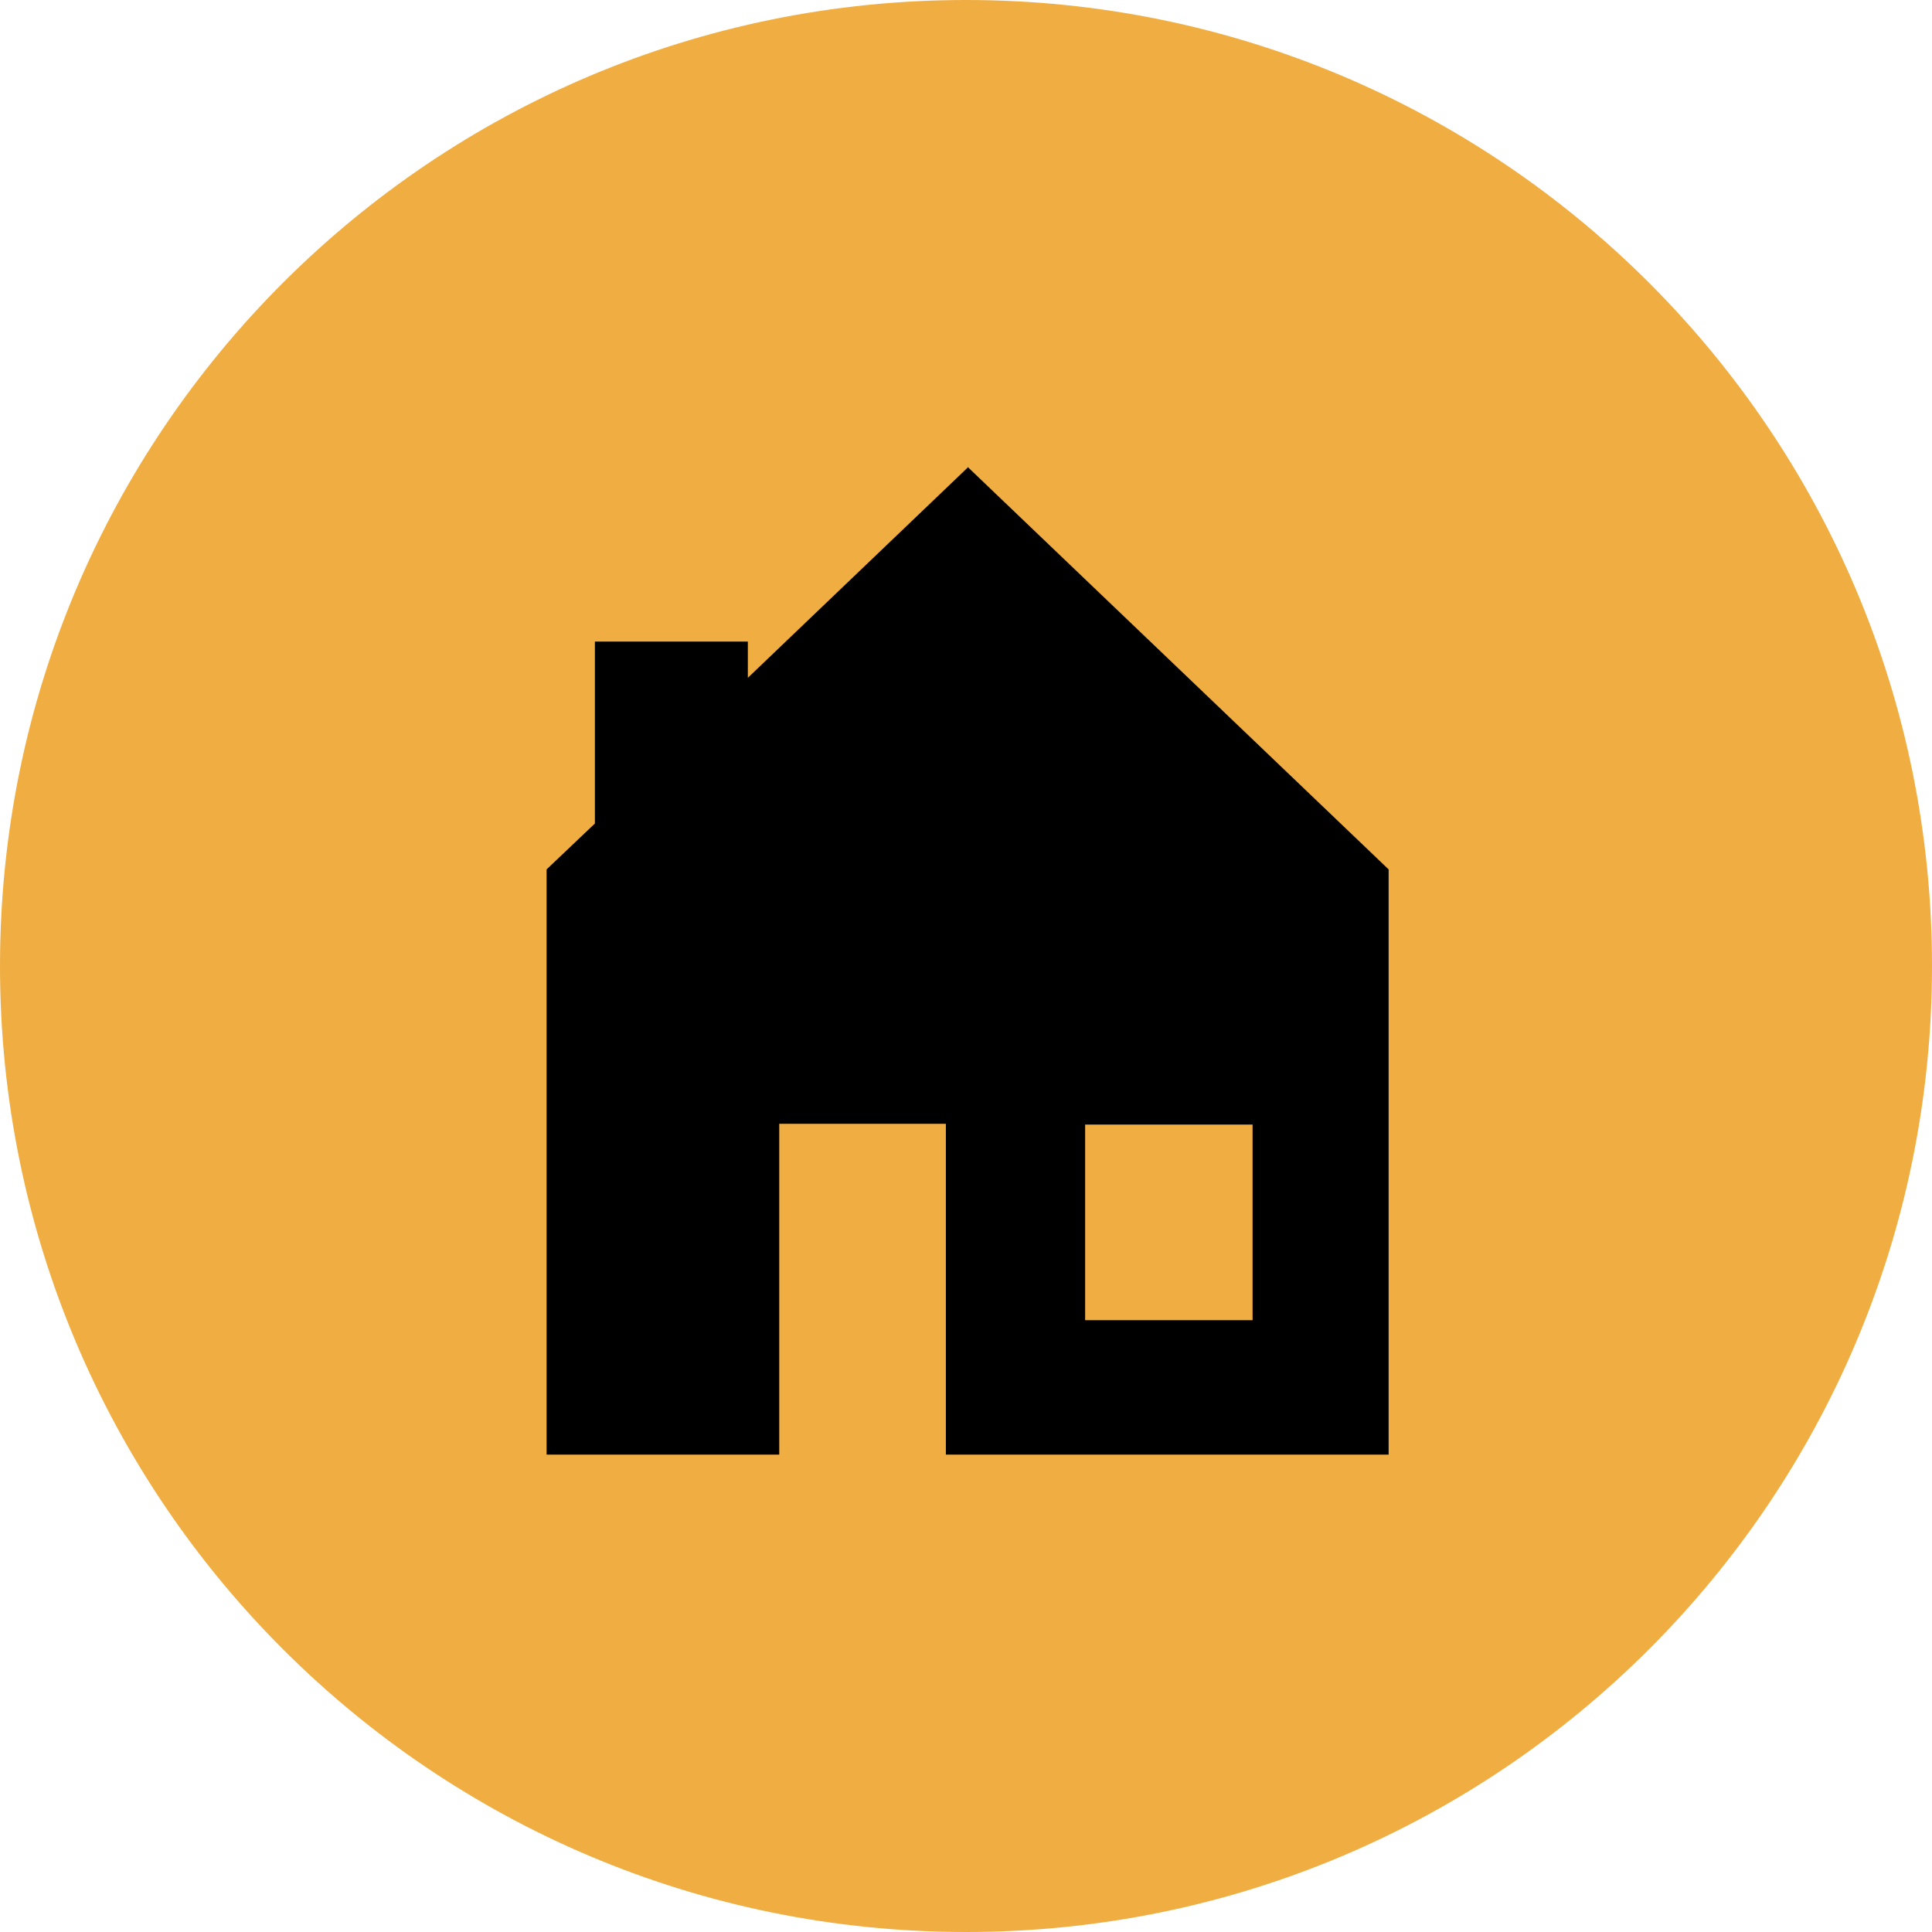 <?xml version="1.0" encoding="UTF-8"?>
<svg id="Layer_1" xmlns="http://www.w3.org/2000/svg" version="1.1" viewBox="0 0 240 240">
  <!-- Generator: Adobe Illustrator 29.1.0, SVG Export Plug-In . SVG Version: 2.1.0 Build 142)  -->
  <defs>
    <style>
      .st0 {
        fill: #f0ae42;
      }
    </style>
  </defs>
  <path class="st0" d="M120,0h0c66.3,0,120,53.7,120,120h0c0,66.3-53.7,120-120,120h0C53.7,240,0,186.3,0,120h0C0,53.7,53.7,0,120,0Z"/>
  <path d="M120.3,58l-27.4,26.2v-4.5h-19v22.6l-6,5.7v72.7h28.9v-41.1h20.7v41.1h55v-72.7l-52.3-50ZM155.6,164h-20.8v-24.3h20.8v24.3Z"/>
</svg>